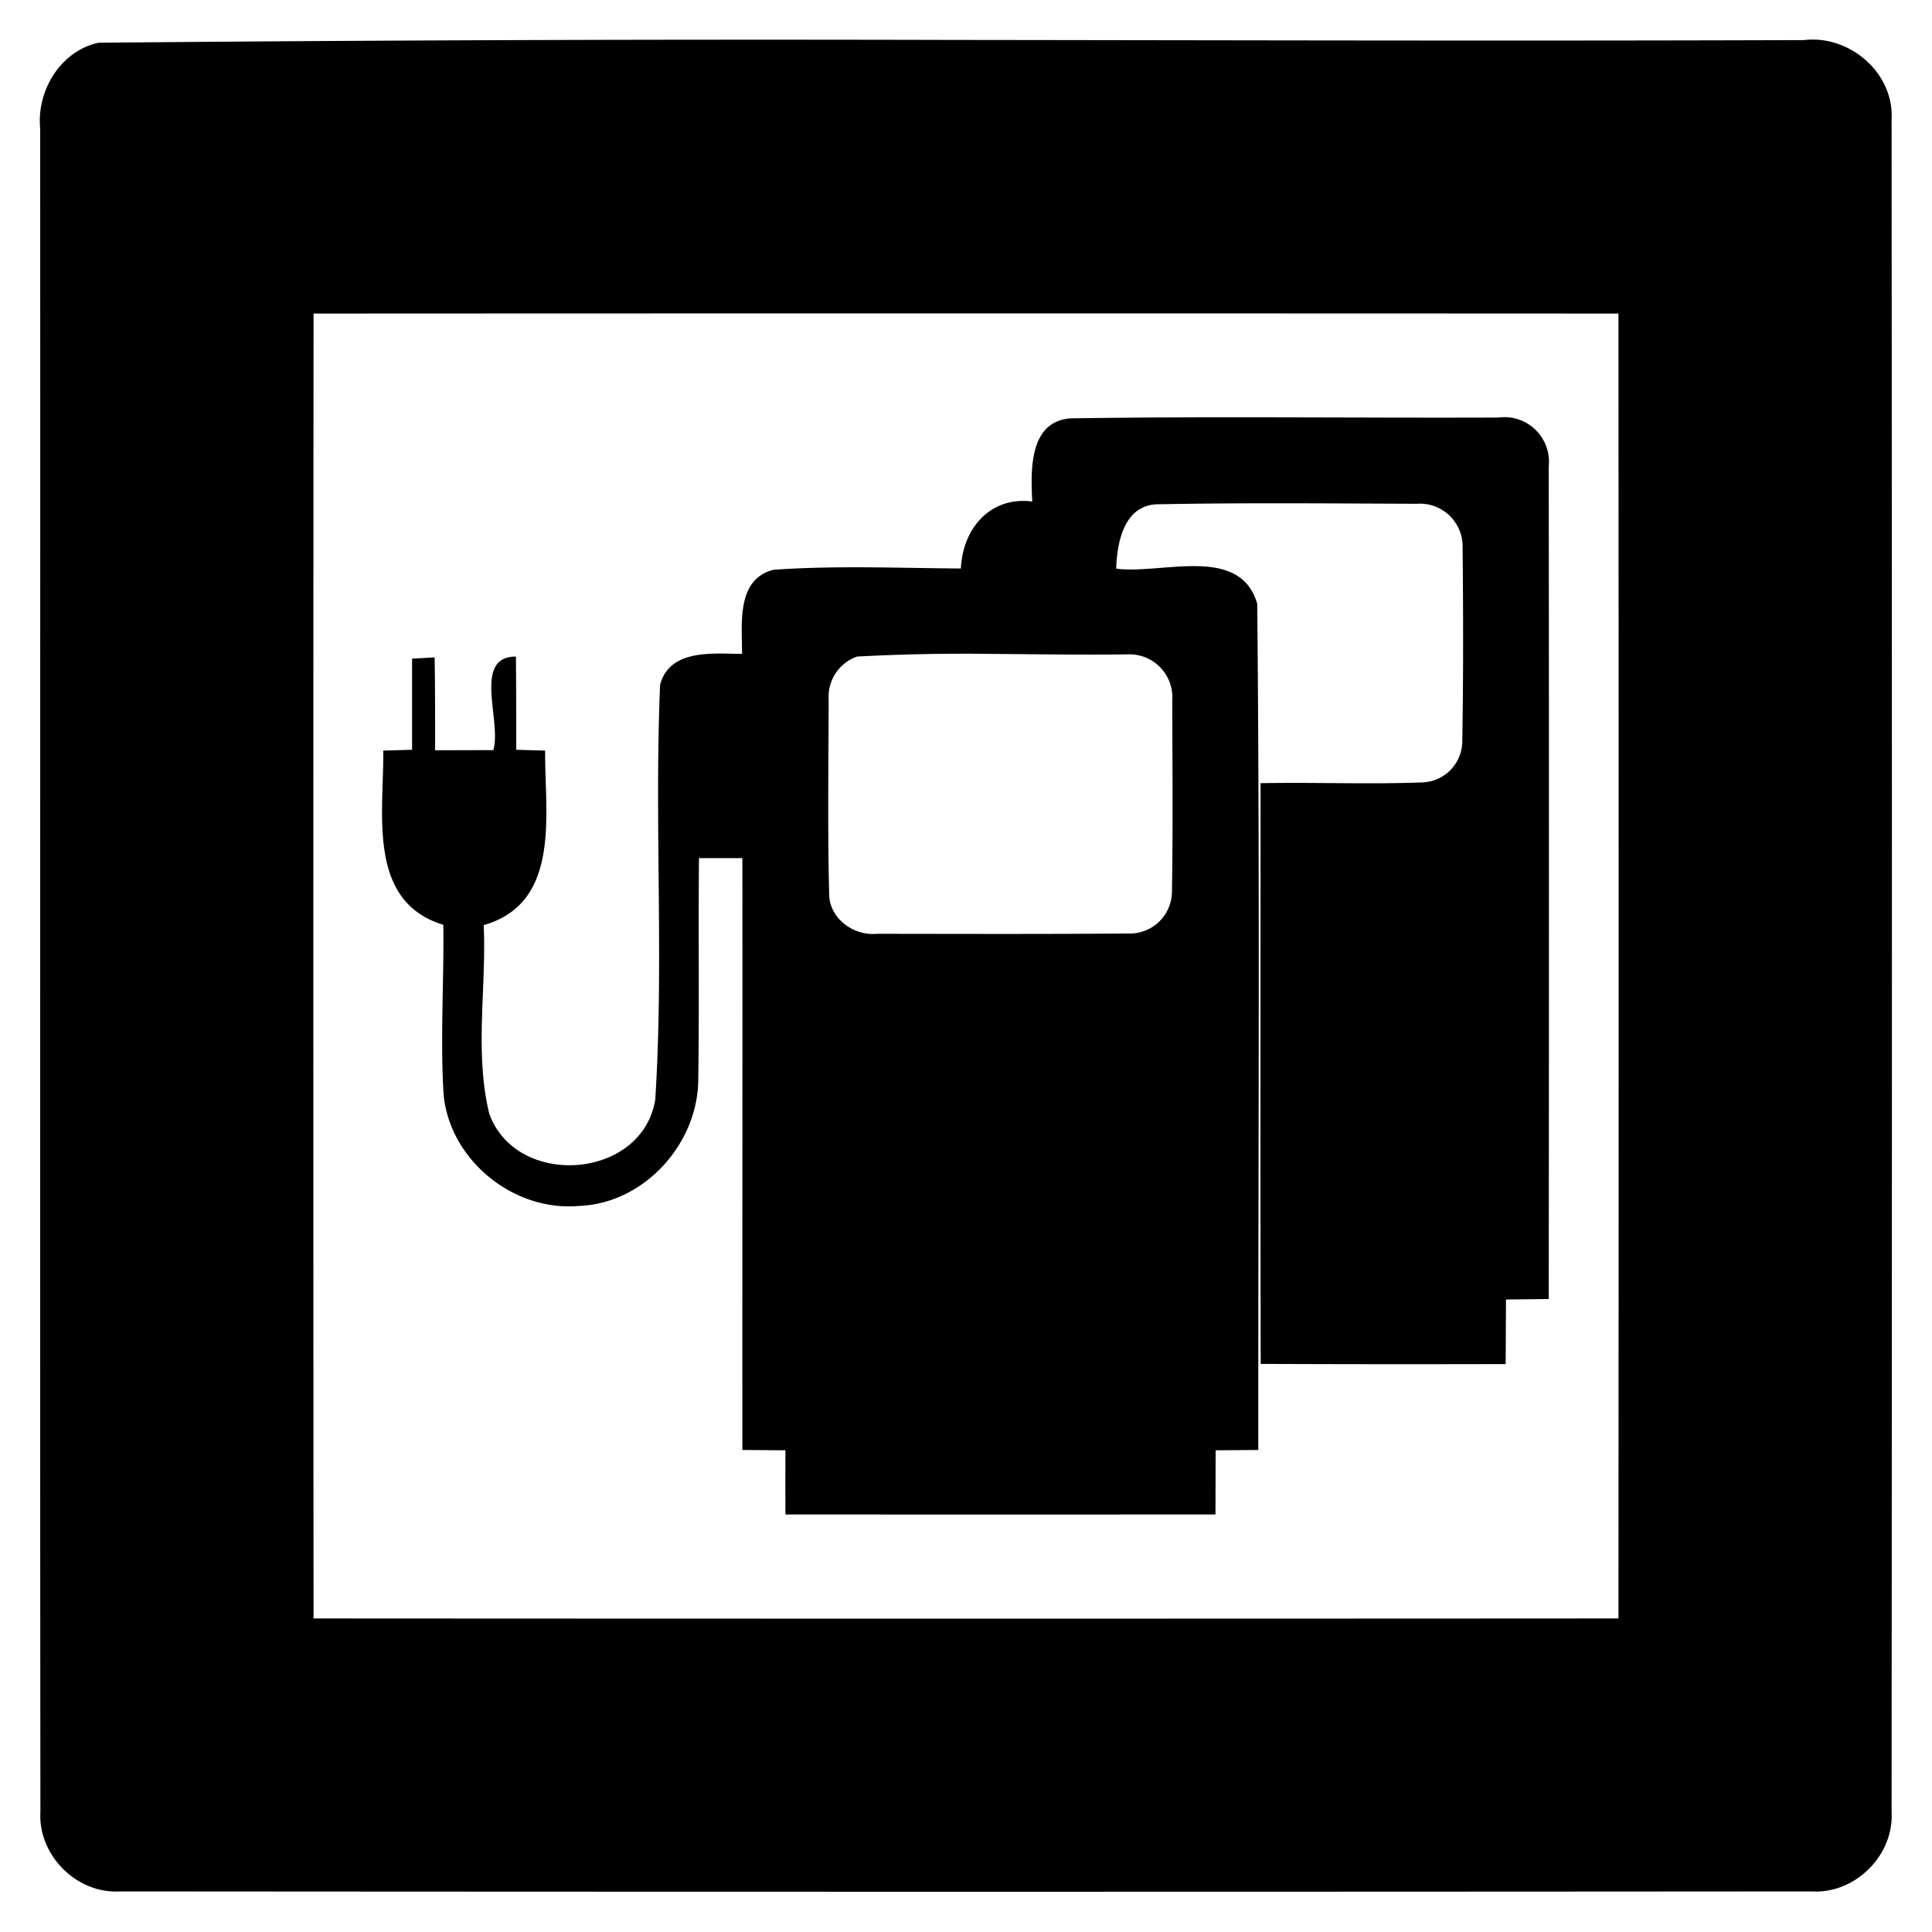 <svg xmlns="http://www.w3.org/2000/svg" width="24" height="24"><path d="M11.814.496a898 898 0 0 0-10.59.035c-.471.101-.77.595-.725 1.063.003 6.972-.004 13.943.003 20.914-.031.538.451 1.02.988.988q10.51.008 21.02 0c.537.031 1.018-.45.988-.986q.008-10.51 0-21.02c.035-.583-.52-1.06-1.09-.992C18.878.51 15.346.5 11.814.496m-7.92 3.399q8.106-.004 16.211 0 .005 8.105 0 16.21-8.105.005-16.21 0-.005-8.105 0-16.21M18.71 5.182a1 1 0 0 0-.102.005c-1.77.007-3.54-.017-5.308.01-.52.037-.496.653-.477 1.033-.523-.068-.866.34-.886.832-.775-.005-1.556-.039-2.329.016-.467.12-.388.677-.39 1.045-.358-.003-.902-.065-1.018.385-.073 1.714.049 3.44-.06 5.15-.16 1-1.73 1.11-2.063.174-.184-.762-.033-1.563-.068-2.34.972-.278.755-1.399.763-2.168l-.359-.01q.001-.579-.004-1.158c-.544 0-.174.804-.281 1.162l-.723.002c0-.385.001-.769-.006-1.154l-.28.016v1.132l-.358.01c.01.765-.21 1.874.746 2.164.01.704-.04 1.41.004 2.114.08.812.872 1.453 1.683 1.378.81-.029 1.479-.776 1.48-1.574.014-.915 0-1.83.009-2.746h.539c.003 2.45-.002 4.902 0 7.352l.535.004q-.002.398 0 .797 2.671.002 5.342 0l.002-.797.53-.004c-.002-3.503.021-7.008-.013-10.51-.106-.37-.402-.462-.744-.469s-.727.068-1.008.031c.01-.337.102-.803.531-.8 1.068-.02 2.139-.01 3.208-.006a.53.53 0 0 1 .564.54c.008.8.01 1.601-.004 2.401a.514.514 0 0 1-.488.52c-.672.026-1.345-.003-2.018.01 0 2.405-.004 4.81.002 7.214q1.521.006 3.043.002l.004-.802.531-.006q.005-5.171 0-10.342a.555.555 0 0 0-.529-.613m-6.387 2.941c.56.004 1.121.013 1.68.006a.533.533 0 0 1 .559.572c.002.794.01 1.59-.004 2.385a.523.523 0 0 1-.55.51c-1.038.009-2.077.005-3.116.004-.29.028-.591-.192-.592-.496-.02-.803-.008-1.609-.006-2.413a.53.53 0 0 1 .352-.535 25 25 0 0 1 1.677-.033"/></svg>